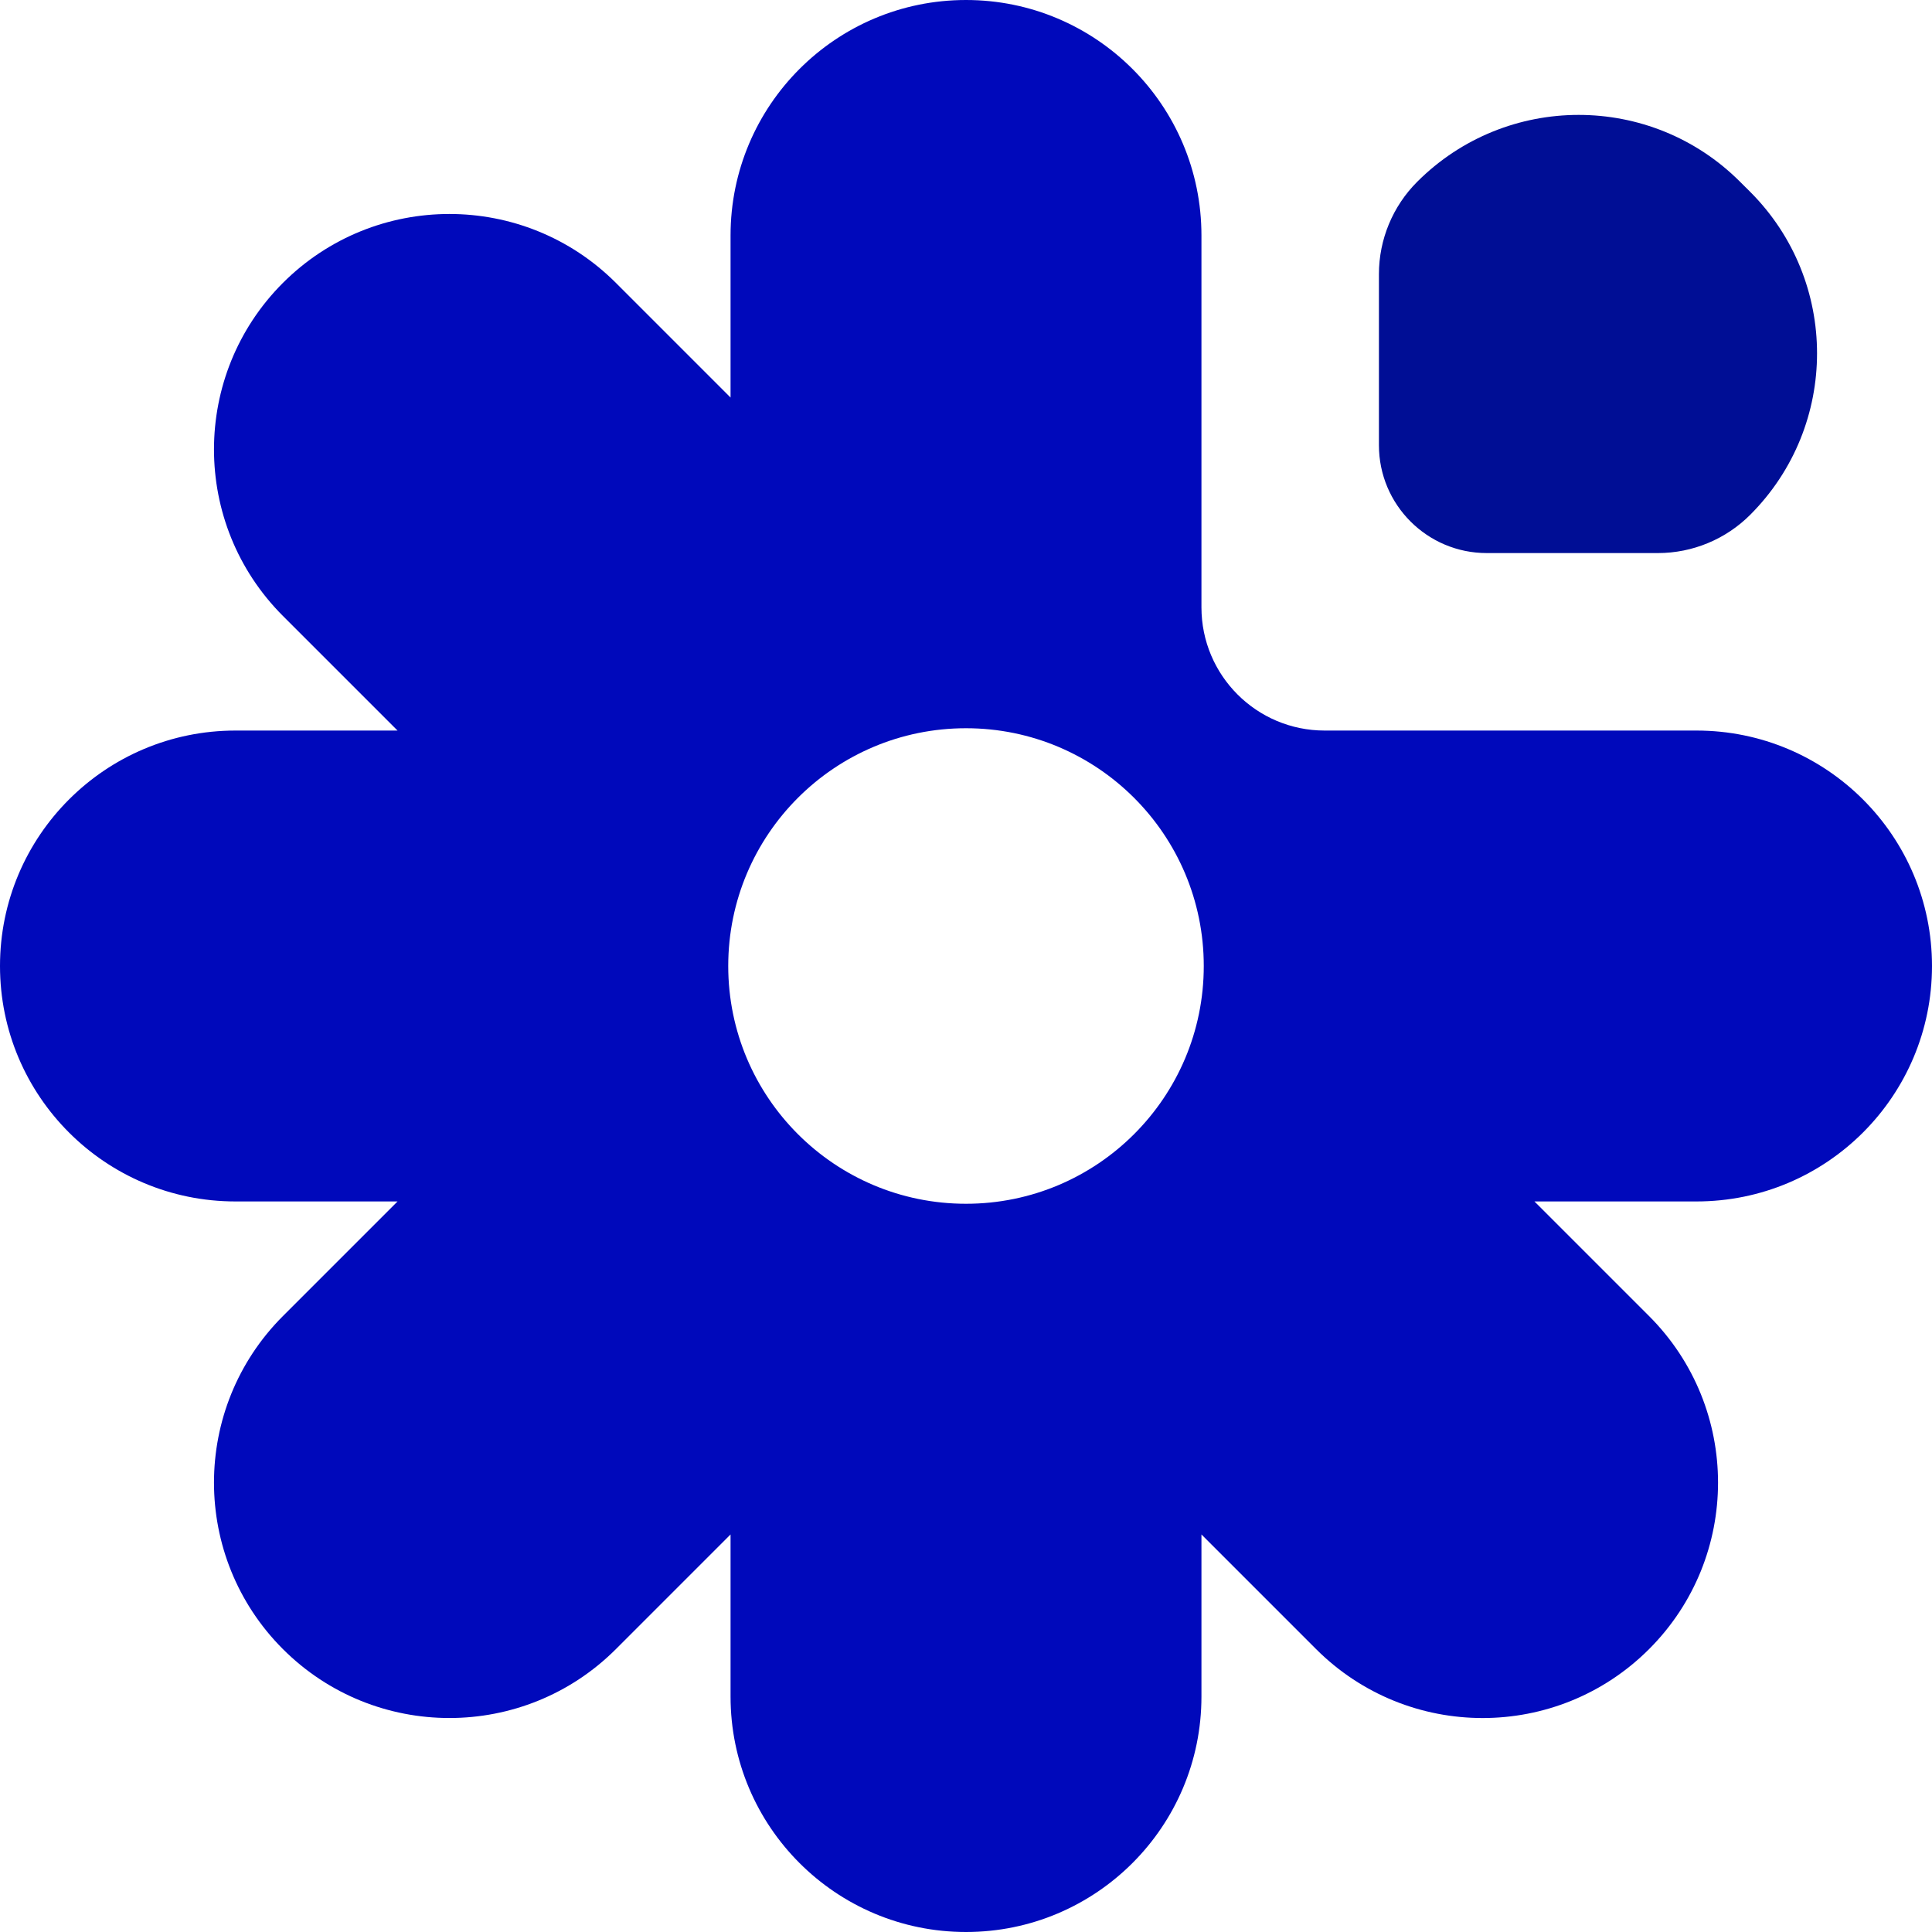 <?xml version="1.0" encoding="UTF-8"?> <svg xmlns="http://www.w3.org/2000/svg" width="30" height="30" viewBox="0 0 30 30" fill="none"><path d="M15 0C17.019 -1.76535e-07 18.656 1.637 18.656 3.656V9.431C18.656 10.487 19.512 11.344 20.569 11.344H26.343C28.363 11.344 30 12.981 30 15C30 17.019 28.363 18.656 26.343 18.656H23.827L25.607 20.436C27.034 21.864 27.035 24.179 25.607 25.607C24.179 27.035 21.864 27.034 20.436 25.607L18.656 23.827V26.344C18.656 28.363 17.019 30 15 30C12.981 30 11.344 28.363 11.344 26.344V23.827L9.564 25.607C8.136 27.034 5.821 27.034 4.393 25.607C2.966 24.179 2.966 21.864 4.393 20.436L6.173 18.656H3.656C1.637 18.656 8.82673e-08 17.019 0 15C2.20925e-05 12.981 1.637 11.344 3.656 11.344H6.173L4.393 9.564C2.966 8.136 2.966 5.821 4.393 4.393C5.821 2.966 8.136 2.966 9.564 4.393L11.344 6.173V3.656C11.344 1.637 12.981 1.30542e-05 15 0ZM15 11.308C12.961 11.308 11.308 12.961 11.308 15C11.308 17.039 12.961 18.692 15 18.692C17.039 18.692 18.692 17.039 18.692 15C18.692 12.961 17.039 11.308 15 11.308Z" fill="#0009BB"></path><path d="M27.02 2.823C25.636 1.438 23.391 1.438 22.006 2.823C21.626 3.203 21.412 3.719 21.412 4.256V6.914C21.412 7.838 22.162 8.588 23.086 8.588H25.744C26.281 8.588 26.797 8.374 27.177 7.994C28.561 6.609 28.561 4.364 27.177 2.979L27.02 2.823Z" fill="#000E95"></path></svg> 